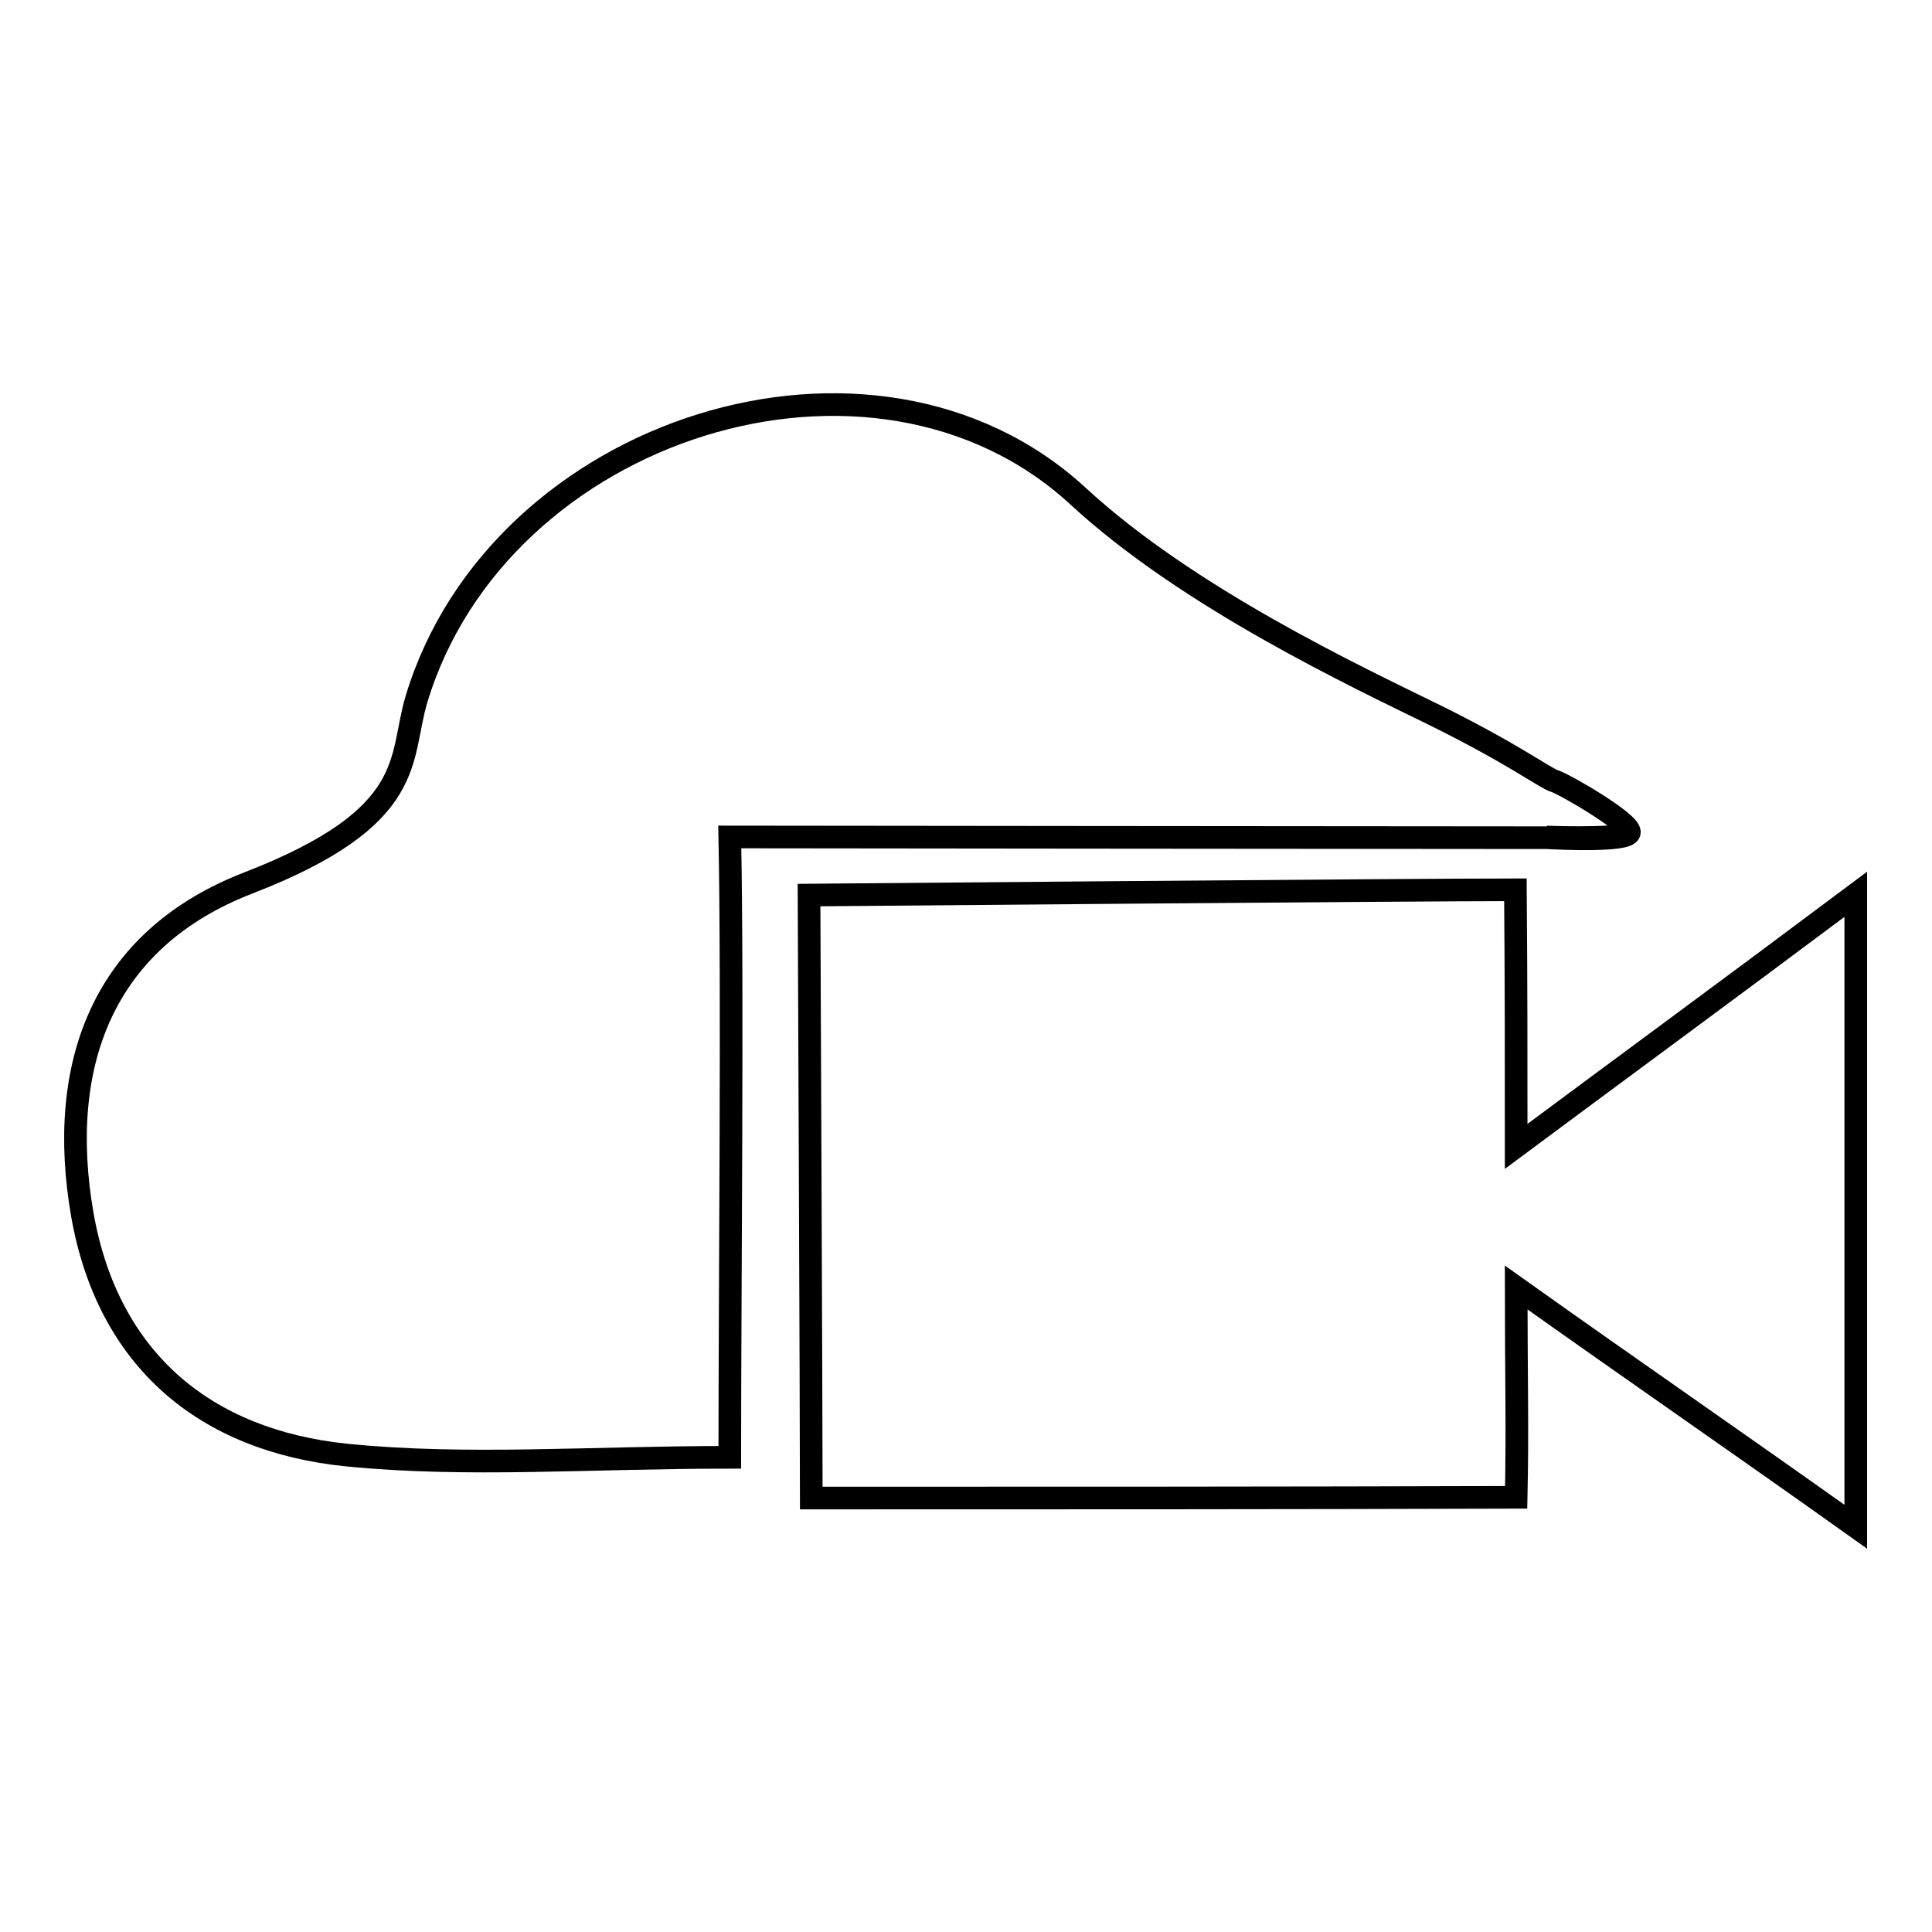 <?xml version="1.0" encoding="utf-8"?>
<!-- Svg Vector Icons : http://www.onlinewebfonts.com/icon -->
<!DOCTYPE svg PUBLIC "-//W3C//DTD SVG 1.1//EN" "http://www.w3.org/Graphics/SVG/1.1/DTD/svg11.dtd">
<svg version="1.1" xmlns="http://www.w3.org/2000/svg" xmlns:xlink="http://www.w3.org/1999/xlink" x="0px" y="0px" viewBox="0 0 256 256" enable-background="new 0 0 256 256" xml:space="preserve">
<g><g><path stroke-width="3" fill-opacity="0" stroke="#000000"  d="M96.7,193.1c-18.7,0-34.9,1.3-50.8-0.3c-18.6-1.9-31.6-12.5-35-31.9c-3.4-19.7,2.6-36.4,22-43.9c22.7-8.8,19.9-16.5,22.3-24.4c10.9-36,60.5-51.8,87.6-26.9c14.6,13.5,36.8,23.9,47.4,29.1c10.5,5.2,14.5,8.3,15.8,8.7c1.3,0.4,10.1,5.5,9.9,6.8c-0.2,1.2-9.2,0.8-10.9,0.7c-20.1,0-107.1-0.1-108.3-0.1C97.1,130.4,96.7,171.9,96.7,193.1z"/><path stroke-width="3" fill-opacity="0" stroke="#000000"  d="M107.5,198.5c0-10.2-0.3-79.9-0.3-79.9s80.2-0.7,93.6-0.7c0.1,12.3,0.1,21.7,0.1,34c14.8-11,28.3-20.9,45-33.4c0,29.2,0,54.3,0,83.8c-15.3-10.9-29.4-20.6-45-31.7c0,10.7,0.2,19,0,27.8C170.8,198.5,138.7,198.5,107.5,198.5z"/><path stroke-width="3" fill-opacity="0" stroke="#000000"  d="M215.8,110.2c0.7,1-9.2,0.8-10.9,0.7"/></g></g>
</svg>